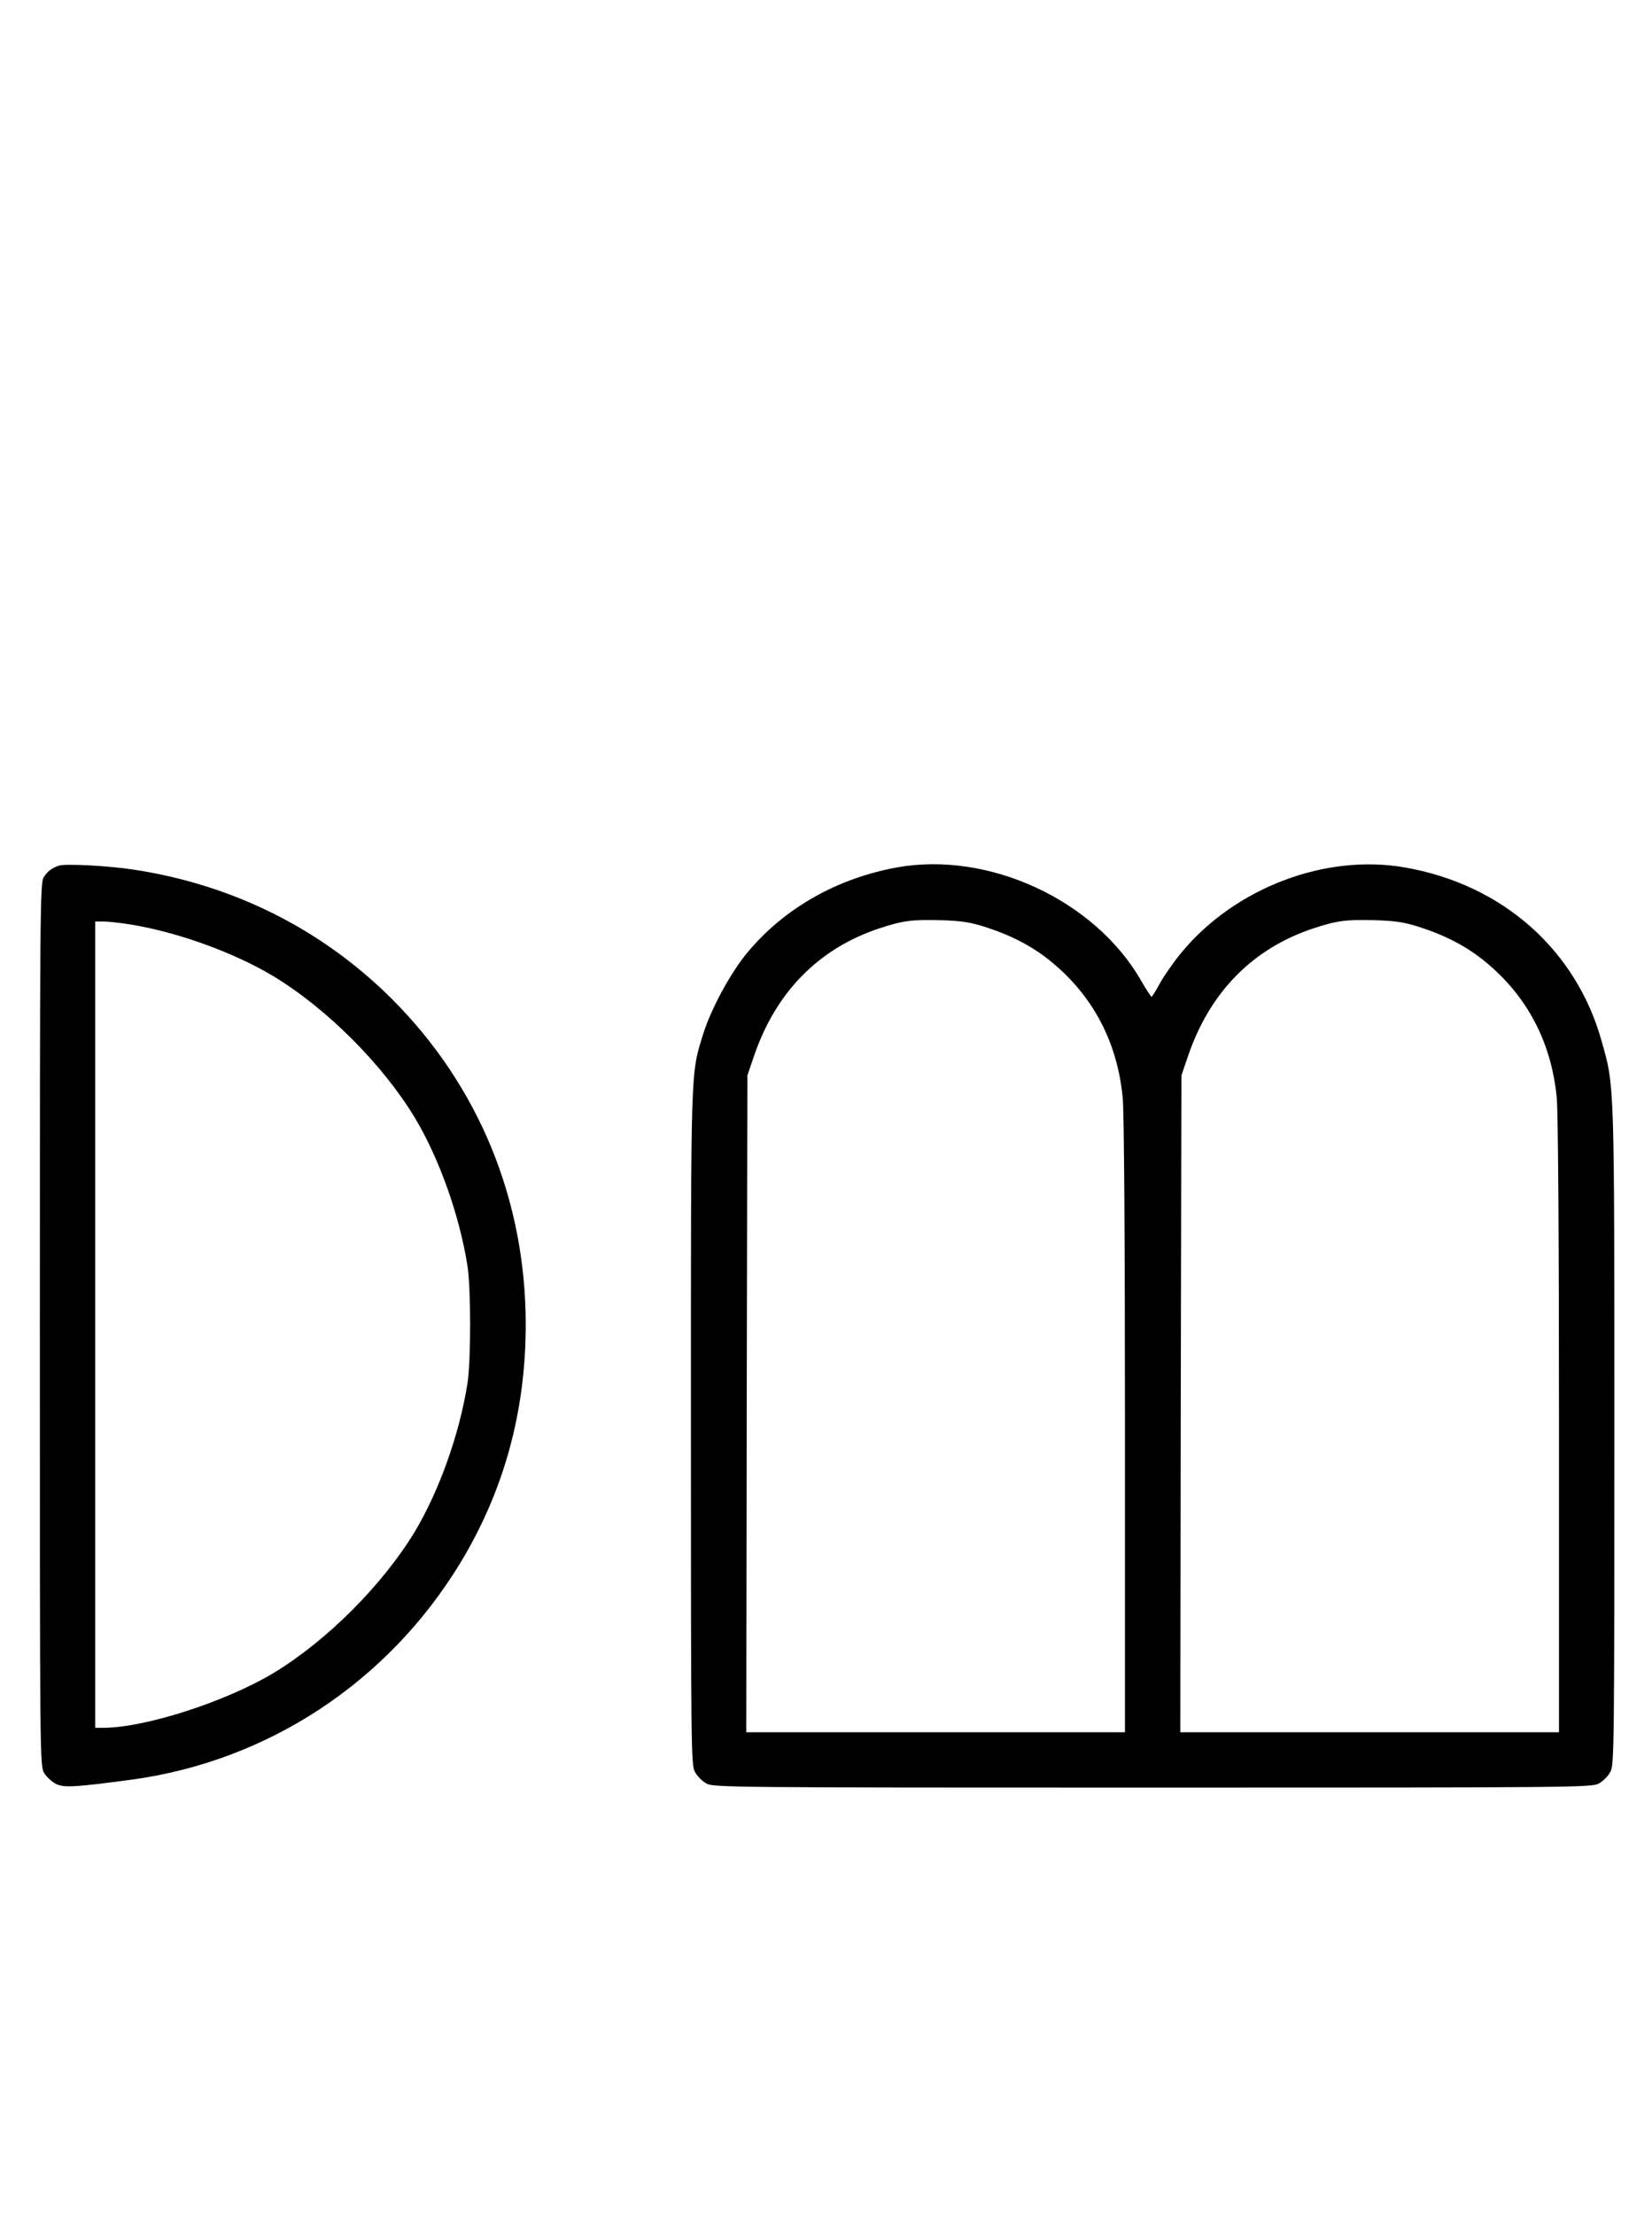 <?xml version="1.0" standalone="no"?>
<!DOCTYPE svg PUBLIC "-//W3C//DTD SVG 20010904//EN"
 "http://www.w3.org/TR/2001/REC-SVG-20010904/DTD/svg10.dtd">
<svg version="1.0" xmlns="http://www.w3.org/2000/svg"
 width="746pt" height="1000pt" viewBox="0 0 746 1000"
 preserveAspectRatio="xMidYMid meet">
<g transform="translate(0,1000) scale(0.1,-0.1)"
fill="#000000" stroke="none">
<path d="M265 6092 c-33 -12 -51 -26 -68 -53 -16 -24 -17 -178 -17 -2019 0
-1982 0 -1993 20 -2025 11 -18 36 -40 54 -49 37 -17 86 -14 341 20 615 84
1154 439 1481 974 199 327 298 686 298 1080 0 562 -212 1078 -604 1470 -316
315 -715 515 -1165 584 -118 18 -312 28 -340 18z m308 -263 c215 -32 478 -126
660 -235 242 -146 495 -399 641 -641 110 -184 201 -440 237 -668 16 -103 16
-427 0 -530 -36 -228 -127 -484 -237 -668 -146 -242 -399 -495 -641 -641 -216
-129 -579 -246 -767 -246 l-36 0 0 1820 0 1820 36 0 c19 0 68 -5 107 -11z"/>
<path d="M4050 6084 c-270 -49 -508 -184 -674 -383 -76 -91 -164 -253 -200
-367 -58 -188 -56 -123 -56 -1779 0 -1453 1 -1522 18 -1554 10 -19 34 -43 53
-53 32 -17 115 -18 2014 -18 1899 0 1982 1 2014 18 19 10 43 34 53 53 17 32
18 99 18 1513 0 1606 1 1578 -56 1781 -115 417 -449 712 -890 789 -359 63
-766 -92 -1007 -382 -35 -42 -79 -105 -98 -139 -19 -35 -36 -63 -39 -63 -3 1
-24 33 -47 73 -209 364 -689 586 -1103 511z m400 -269 c118 -38 213 -88 294
-154 191 -155 302 -365 326 -618 6 -68 10 -625 10 -1485 l0 -1378 -855 0 -855
0 2 1483 3 1482 29 85 c98 290 292 488 567 579 106 35 147 40 274 37 97 -3
136 -9 205 -31z m1960 0 c118 -38 213 -88 294 -154 191 -155 302 -365 326
-618 6 -68 10 -625 10 -1485 l0 -1378 -855 0 -855 0 2 1483 3 1482 29 85 c98
290 292 488 567 579 106 35 147 40 274 37 97 -3 136 -9 205 -31z"/>
</g>
</svg>
